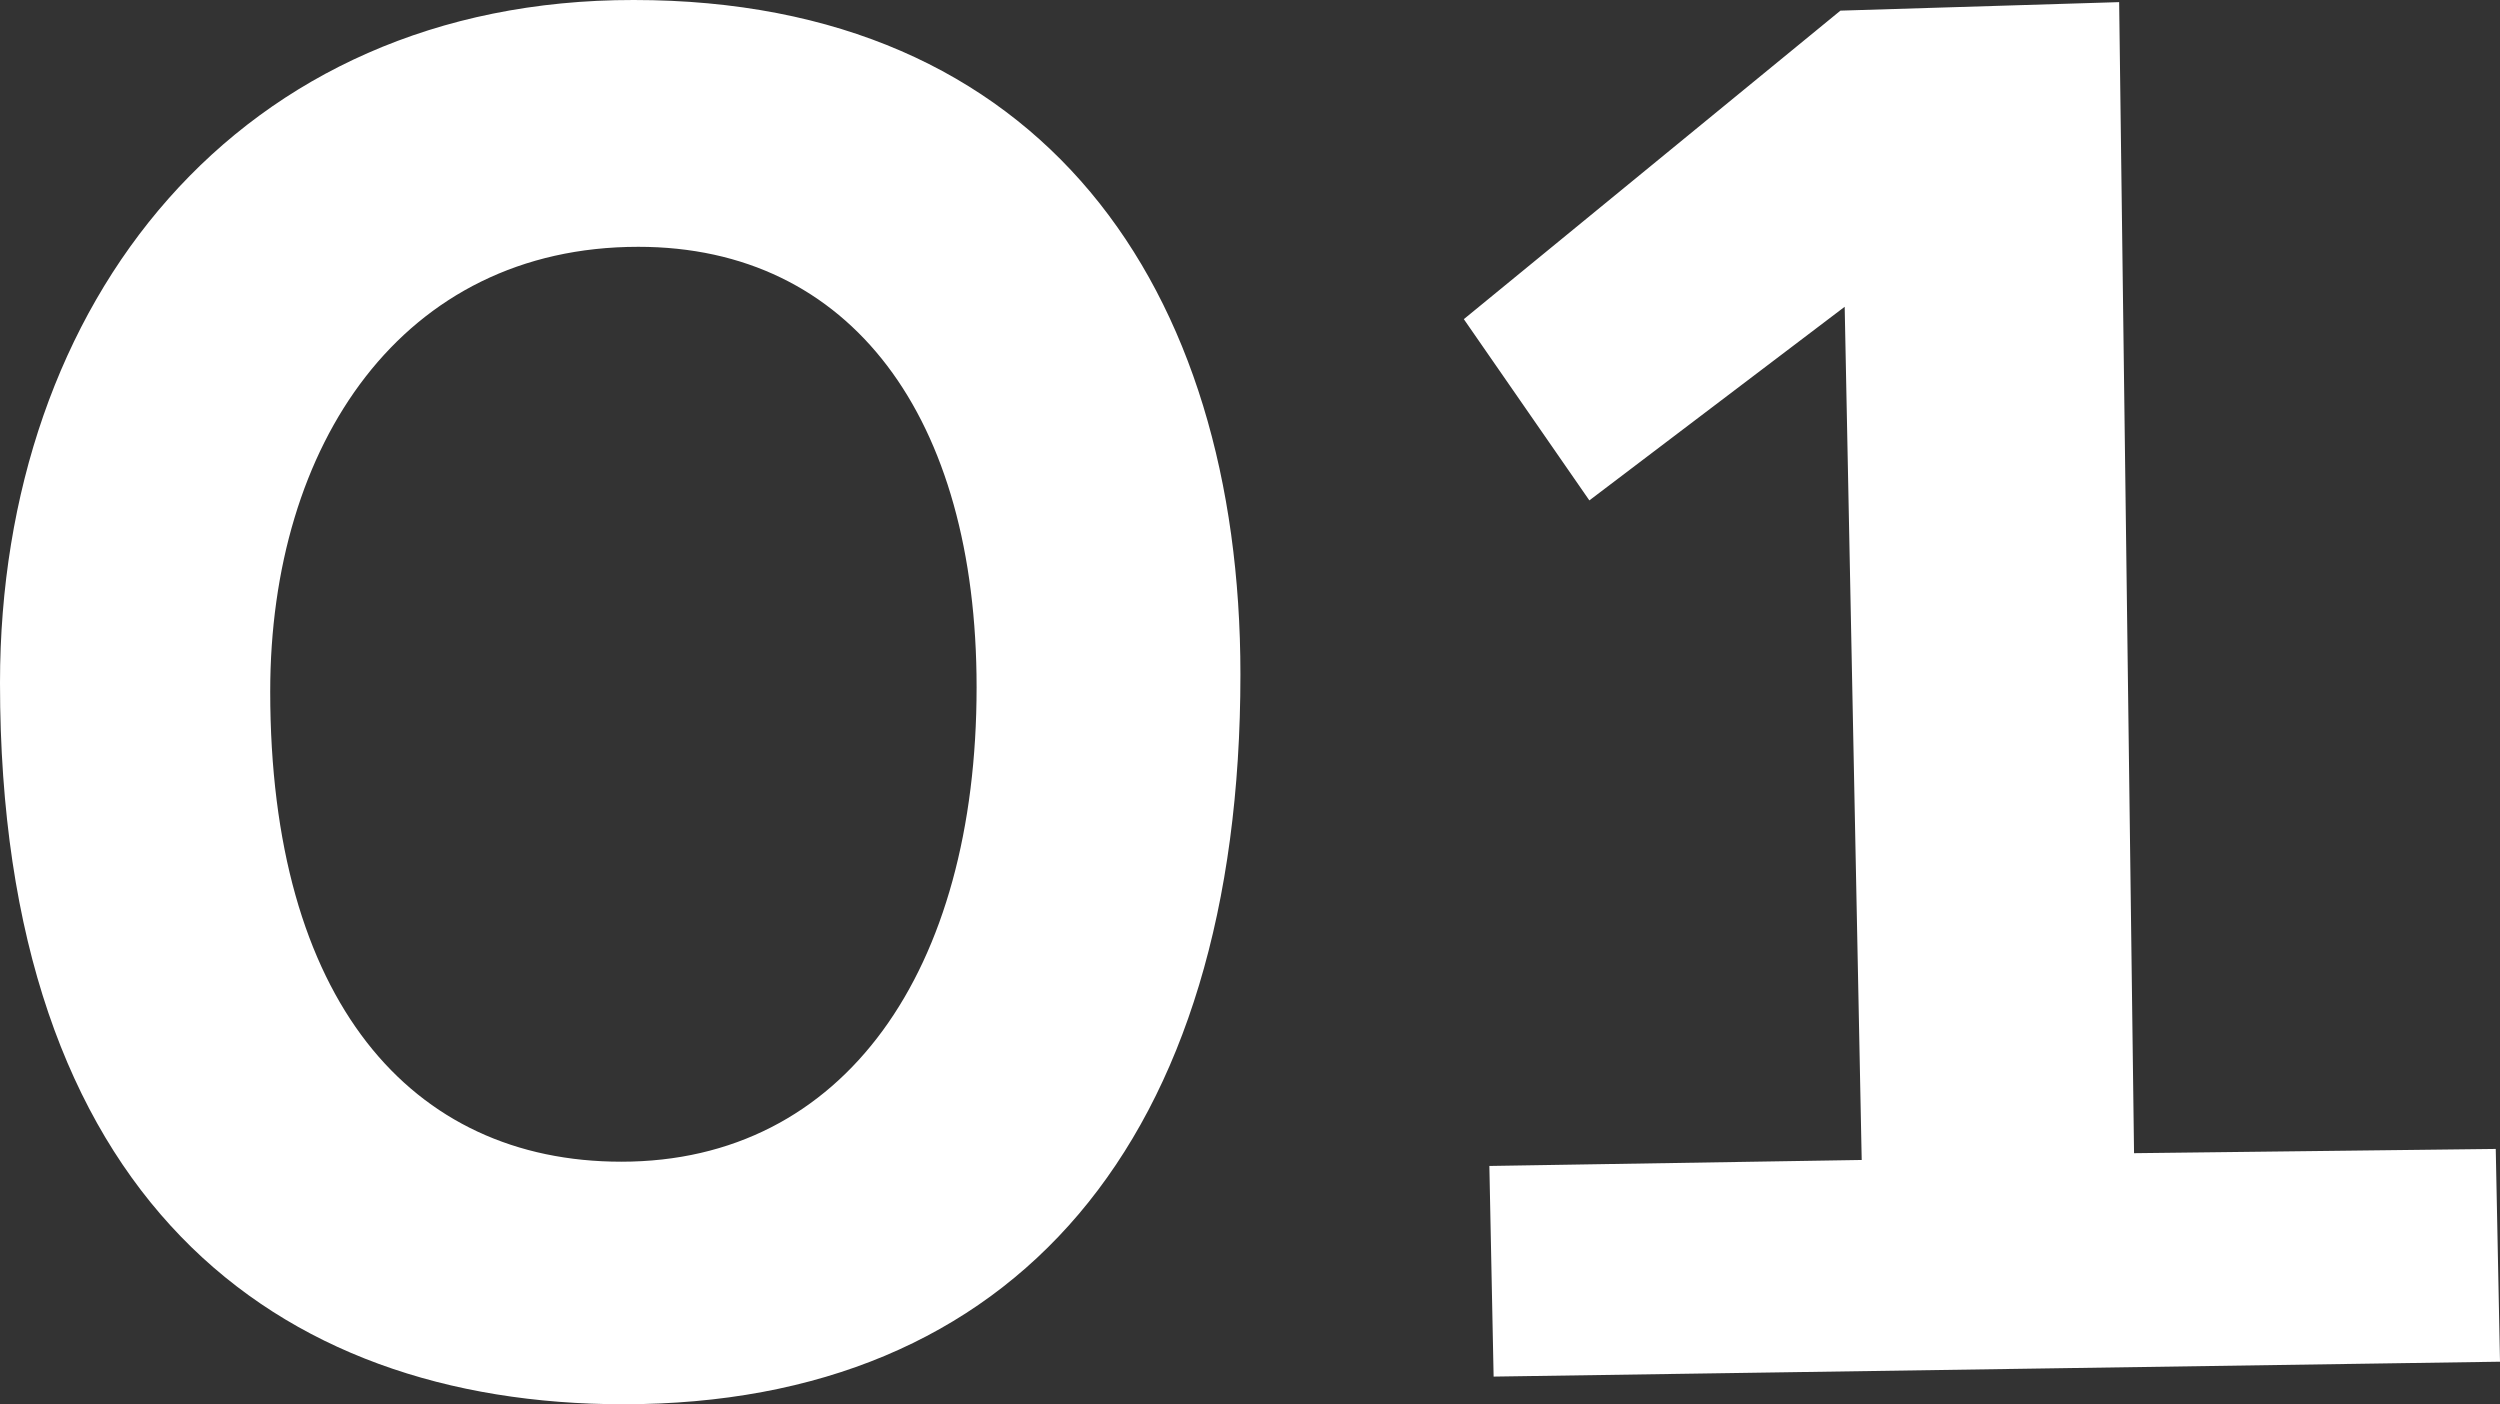 <svg xmlns="http://www.w3.org/2000/svg" width="31.725" height="17.82" viewBox="0 0 31.725 17.82">
  <rect x="0" y="0" width="31.725" height="17.82" fill="#333333" stroke="none"/>
  <path id="パス_29" data-name="パス 29" d="M16.524-8.937c0-4.914-2.511-8.559-7.7-8.559C3.807-17.5.783-13.662.783-8.829.783-2.3,4.266.324,8.694.324,13.662.324,16.524-3.024,16.524-8.937Zm-3.348.162c0,3.591-1.674,6.021-4.509,6.021-2.673,0-4.455-2.052-4.455-5.967,0-3.132,1.674-5.643,4.671-5.643C11.583-14.364,13.176-12.2,13.176-8.775ZM32.508-.216l-.054-2.7-4.59.054-.189-14.607-3.537.108-4.779,3.915,1.593,2.3,3.24-2.457.216,10.827L19.683-2.7l.054,2.673Z" transform="translate(-0.783 17.496)" fill="#fff"/>
</svg>
